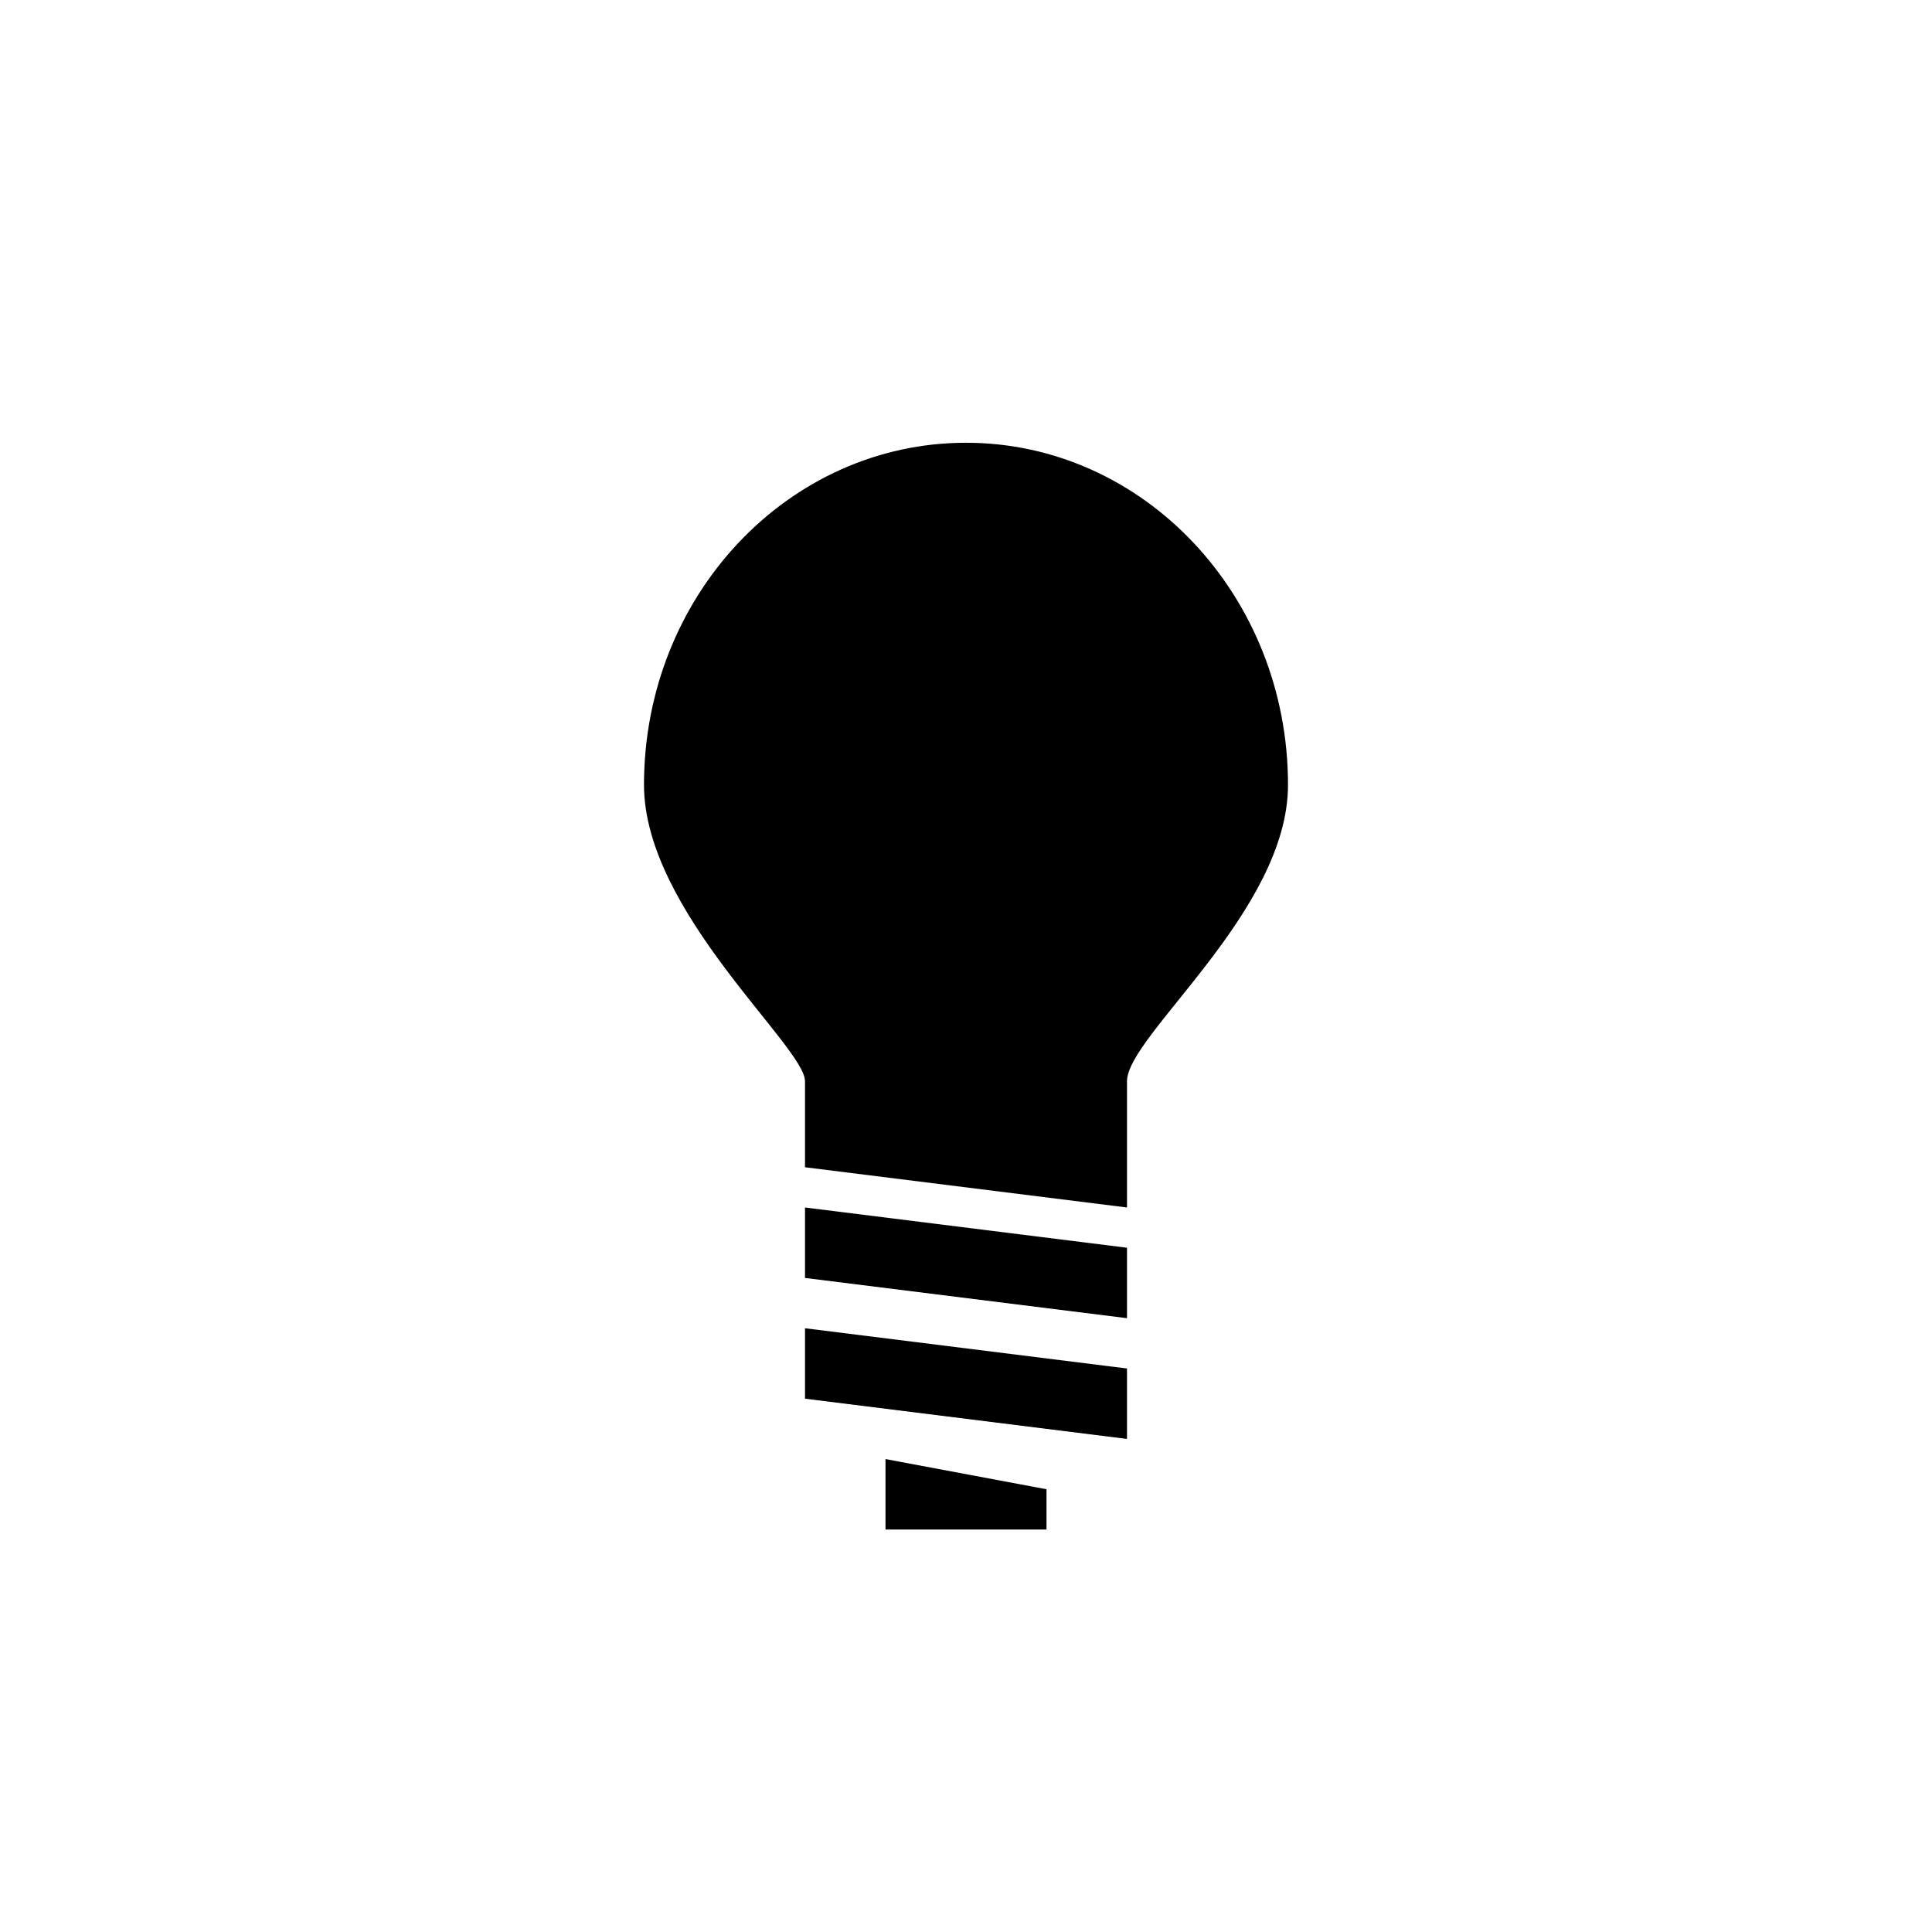 <?xml version="1.0" encoding="utf-8"?>
<!DOCTYPE svg PUBLIC "-//W3C//DTD SVG 1.1//EN" "http://www.w3.org/Graphics/SVG/1.1/DTD/svg11.dtd">
<!-- Скачано с сайта svg4.ru / Downloaded from svg4.ru -->
<svg width="800px" height="800px" viewBox="0 0 76 76" xmlns="http://www.w3.org/2000/svg" xmlns:xlink="http://www.w3.org/1999/xlink" version="1.1" baseProfile="full" enable-background="new 0 0 76.00 76.00" xml:space="preserve">
	<path fill="#000000" fill-opacity="1" stroke-width="0.2" stroke-linejoin="round" d="M 34.833,60.167L 34.833,57.396L 41.167,58.583L 41.167,60.167L 34.833,60.167 Z M 31.667,55.021L 31.667,52.25L 44.333,53.833L 44.333,56.604L 31.667,55.021 Z M 44.333,51.854L 31.667,50.271L 31.667,47.5L 44.333,49.083L 44.333,51.854 Z M 38,17.417C 44.996,17.417 50.667,23.442 50.667,30.875C 50.667,35.856 44.333,40.732 44.333,42.533L 44.333,47.5L 31.667,45.917L 31.667,42.533C 31.667,41.167 25.333,35.856 25.333,30.875C 25.333,23.442 31.004,17.417 38,17.417 Z "/>
</svg>